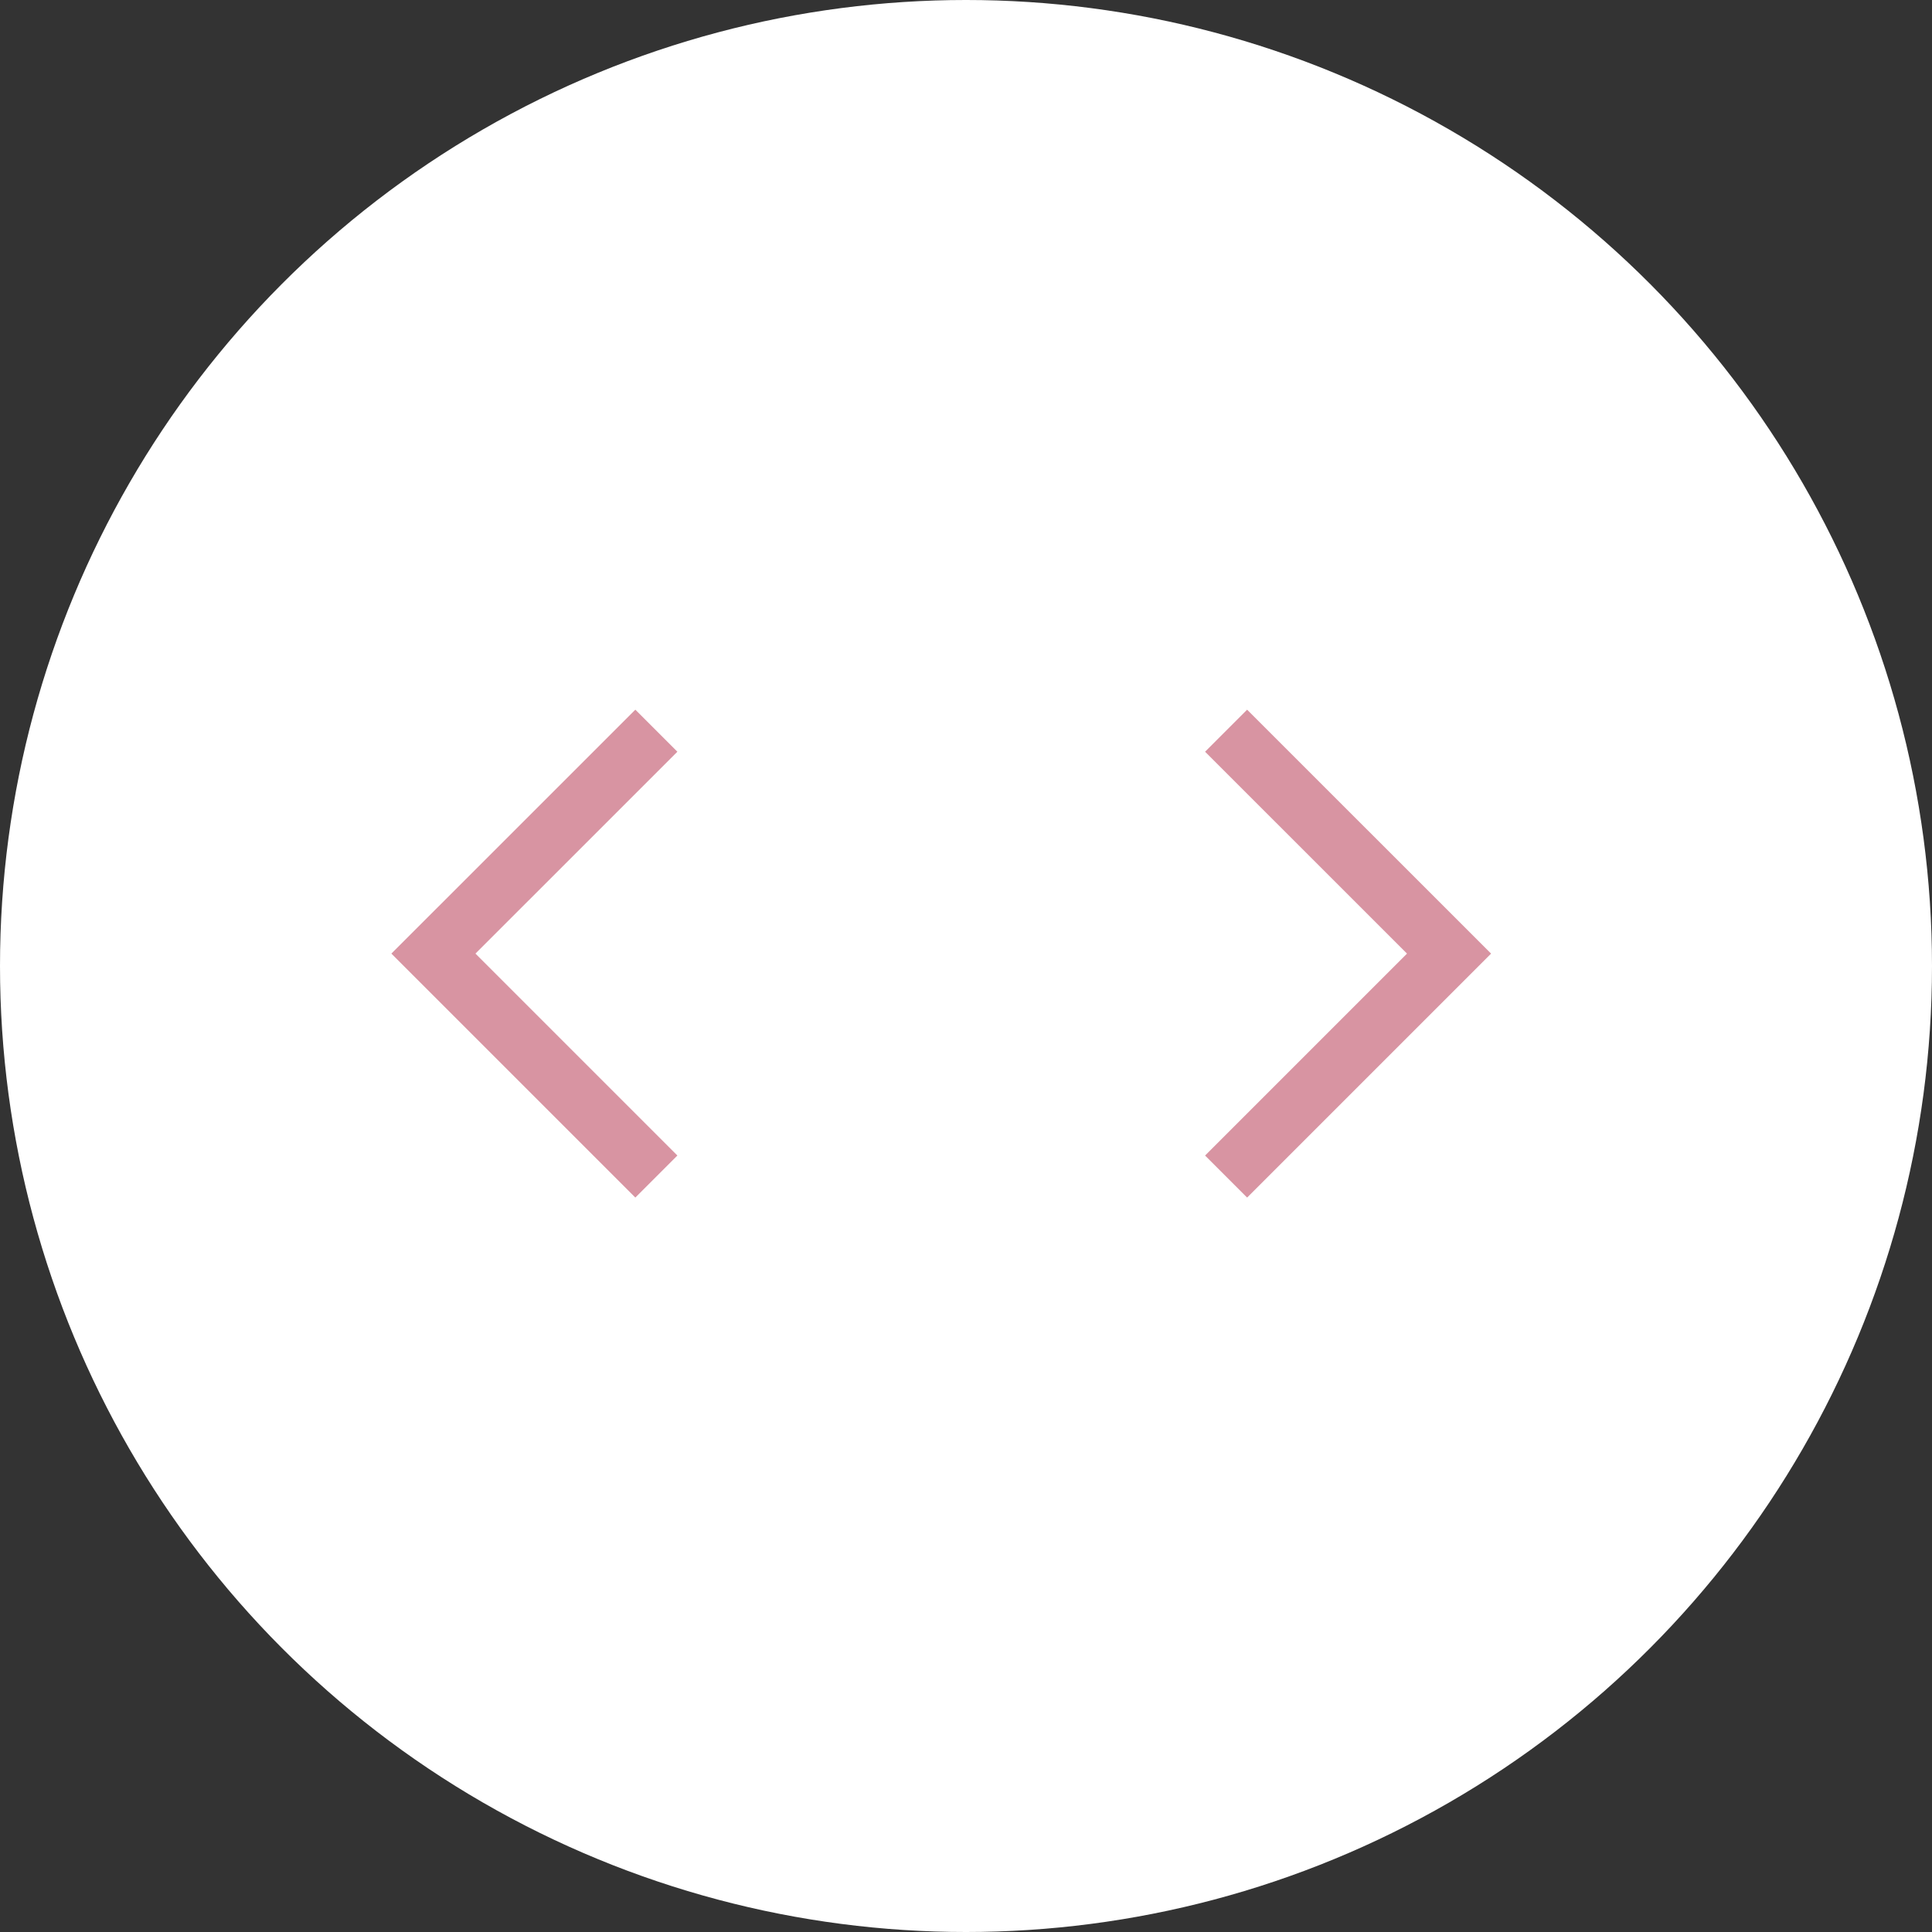 <?xml version="1.0" encoding="UTF-8"?>
<svg width="48px" height="48px" viewBox="0 0 48 48" version="1.1" xmlns="http://www.w3.org/2000/svg" xmlns:xlink="http://www.w3.org/1999/xlink">
    <rect x="0" y="0" width="48" height="48" fill="#333333" stroke="none"/>
    <title>Group</title>
    <g id="Mobile" stroke="none" stroke-width="1" fill="none" fill-rule="evenodd">
        <g id="Mobile-behandelingen-Ervaringen" transform="translate(-221, -626)">
            <g id="Group-2" transform="translate(20, 515)">
                <g id="Group" transform="translate(201, 111)">
                    <circle id="Oval" fill="#FFFFFF" cx="24" cy="24" r="24"></circle>
                    <polyline id="Path-Copy-2" stroke="#D894A2" stroke-width="1.477" transform="translate(33.231, 23.692) rotate(-90) translate(-33.231, -23.692) " points="27.692 20.923 33.231 26.462 38.769 20.923"></polyline>
                    <polyline id="Path-Copy-3" stroke="#D894A2" stroke-width="1.477" transform="translate(13.538, 23.692) rotate(-270) translate(-13.538, -23.692) " points="8 20.923 13.538 26.462 19.077 20.923"></polyline>
                </g>
            </g>
        </g>
    </g>
</svg>